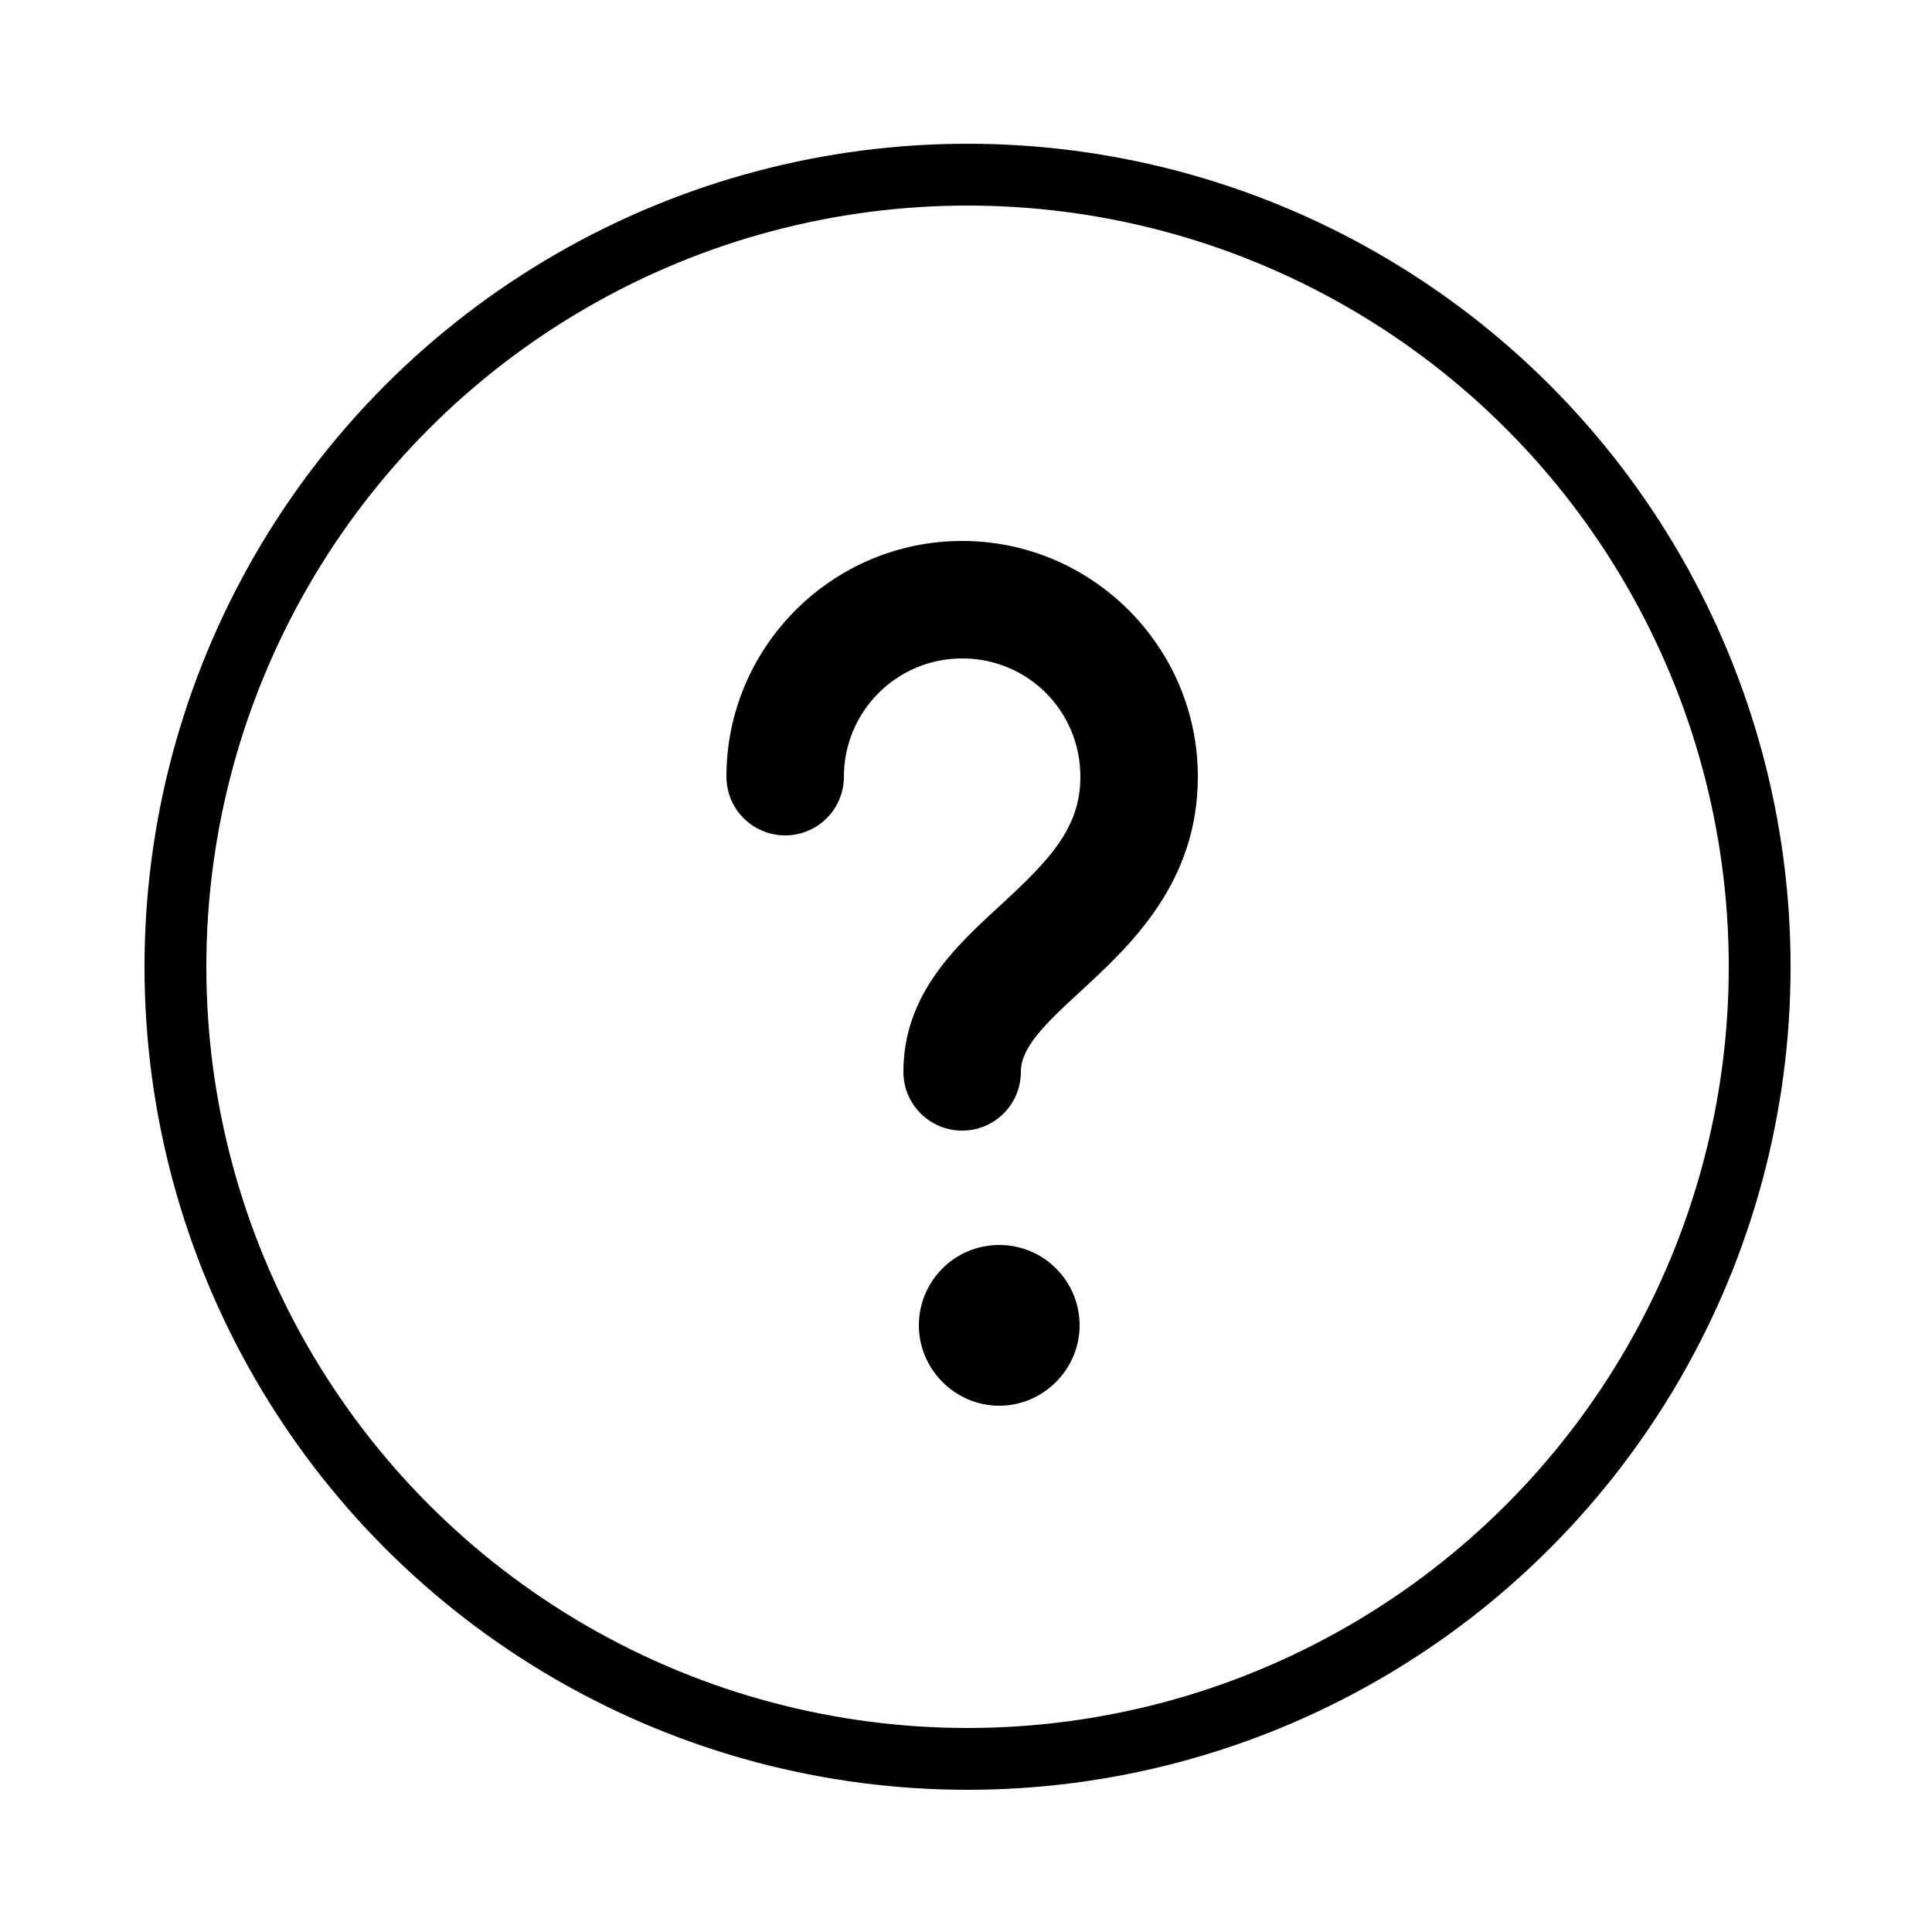 <svg xmlns="http://www.w3.org/2000/svg" xmlns:xlink="http://www.w3.org/1999/xlink" version="1.1" id="Feedbackiocn" x="0px" y="0px" viewBox="0 0 250 250" style="enable-background:new 0 0 250 250;" xml:space="preserve" width="250"  height="250" ><script xmlns="">window._wordtune_extension_installed = true;</script>
<style type="text/css">
	.st0{fill:none;stroke:black;stroke-width:8;stroke-miterlimit:10;}
	.st1{display:none;}
	.st2{display:inline;}
	.st3{fill:black;}
	.st4{fill:#FFFFFF;}
	.st5{fill:#9CCB3E;}
</style>
<g id="Layer_9">
	<circle class="st0" cx="125.2" cy="125.1" r="102.5"/>
</g>
<g class="st1">
	<g id="Layer_10" class="st2">
		<polygon class="st3" points="77.8,113.9 77.8,170.4 173.4,170.3 173.1,114.1 124.8,81.9   "/>
	</g>
	<g id="Layer_11" class="st2">
		<polygon class="st4" points="84.9,114 124.5,86.8 165.8,114.4 126.4,143.3   "/>
	</g>
	<g id="Layer_12" class="st2">
		<g>
			<polygon class="st4" points="93.8,122.2 93.8,93.7 156.2,93.8 156.2,123.7 126.4,144.7    "/>
			<path class="st5" d="M94.8,94.7l60.3,0.1v28.3l-28.8,20.4l-31.5-21.8V94.7 M92.8,92.7v2v27v1l0.9,0.6l31.5,21.8l1.2,0.8l1.1-0.8     l28.8-20.4l0.8-0.6v-1V94.8v-2h-2l-60.3-0.1L92.8,92.7L92.8,92.7z"/>
		</g>
	</g>
	<g id="Layer_13" class="st2">
		<g>
			<path class="st3" d="M112.8,103.7h11.1v3.4h-7v4.2h6.5v3.3h-6.5v7.3h-4.1V103.7z"/>
			<path class="st3" d="M127,103.7h4.1v14.7h7.2v3.5H127V103.7z"/>
		</g>
	</g>
</g>
<g>
	<path class="st3" d="M124.5,70C107.7,70,94,83.7,94,100.5c0,4.2,3.4,7.6,7.6,7.6s7.6-3.4,7.6-7.6c0-8.4,6.8-15.3,15.3-15.3   s15.3,6.8,15.3,15.3c0,6.6-3.9,10.7-10.3,16.6c-5.9,5.4-12.6,11.6-12.6,21.6c0,4.2,3.4,7.6,7.6,7.6c4.2,0,7.6-3.4,7.6-7.6   c0-3.1,2.9-6,7.7-10.4c6.4-5.9,15.2-14,15.2-27.8C155,83.7,141.3,70,124.5,70z"/>
	<path class="st3" d="M129.3,161.1c-5.8,0-10.4,4.7-10.4,10.4s4.7,10.4,10.4,10.4s10.4-4.7,10.4-10.4   C139.7,165.8,135.1,161.1,129.3,161.1z"/>
</g>
</svg>